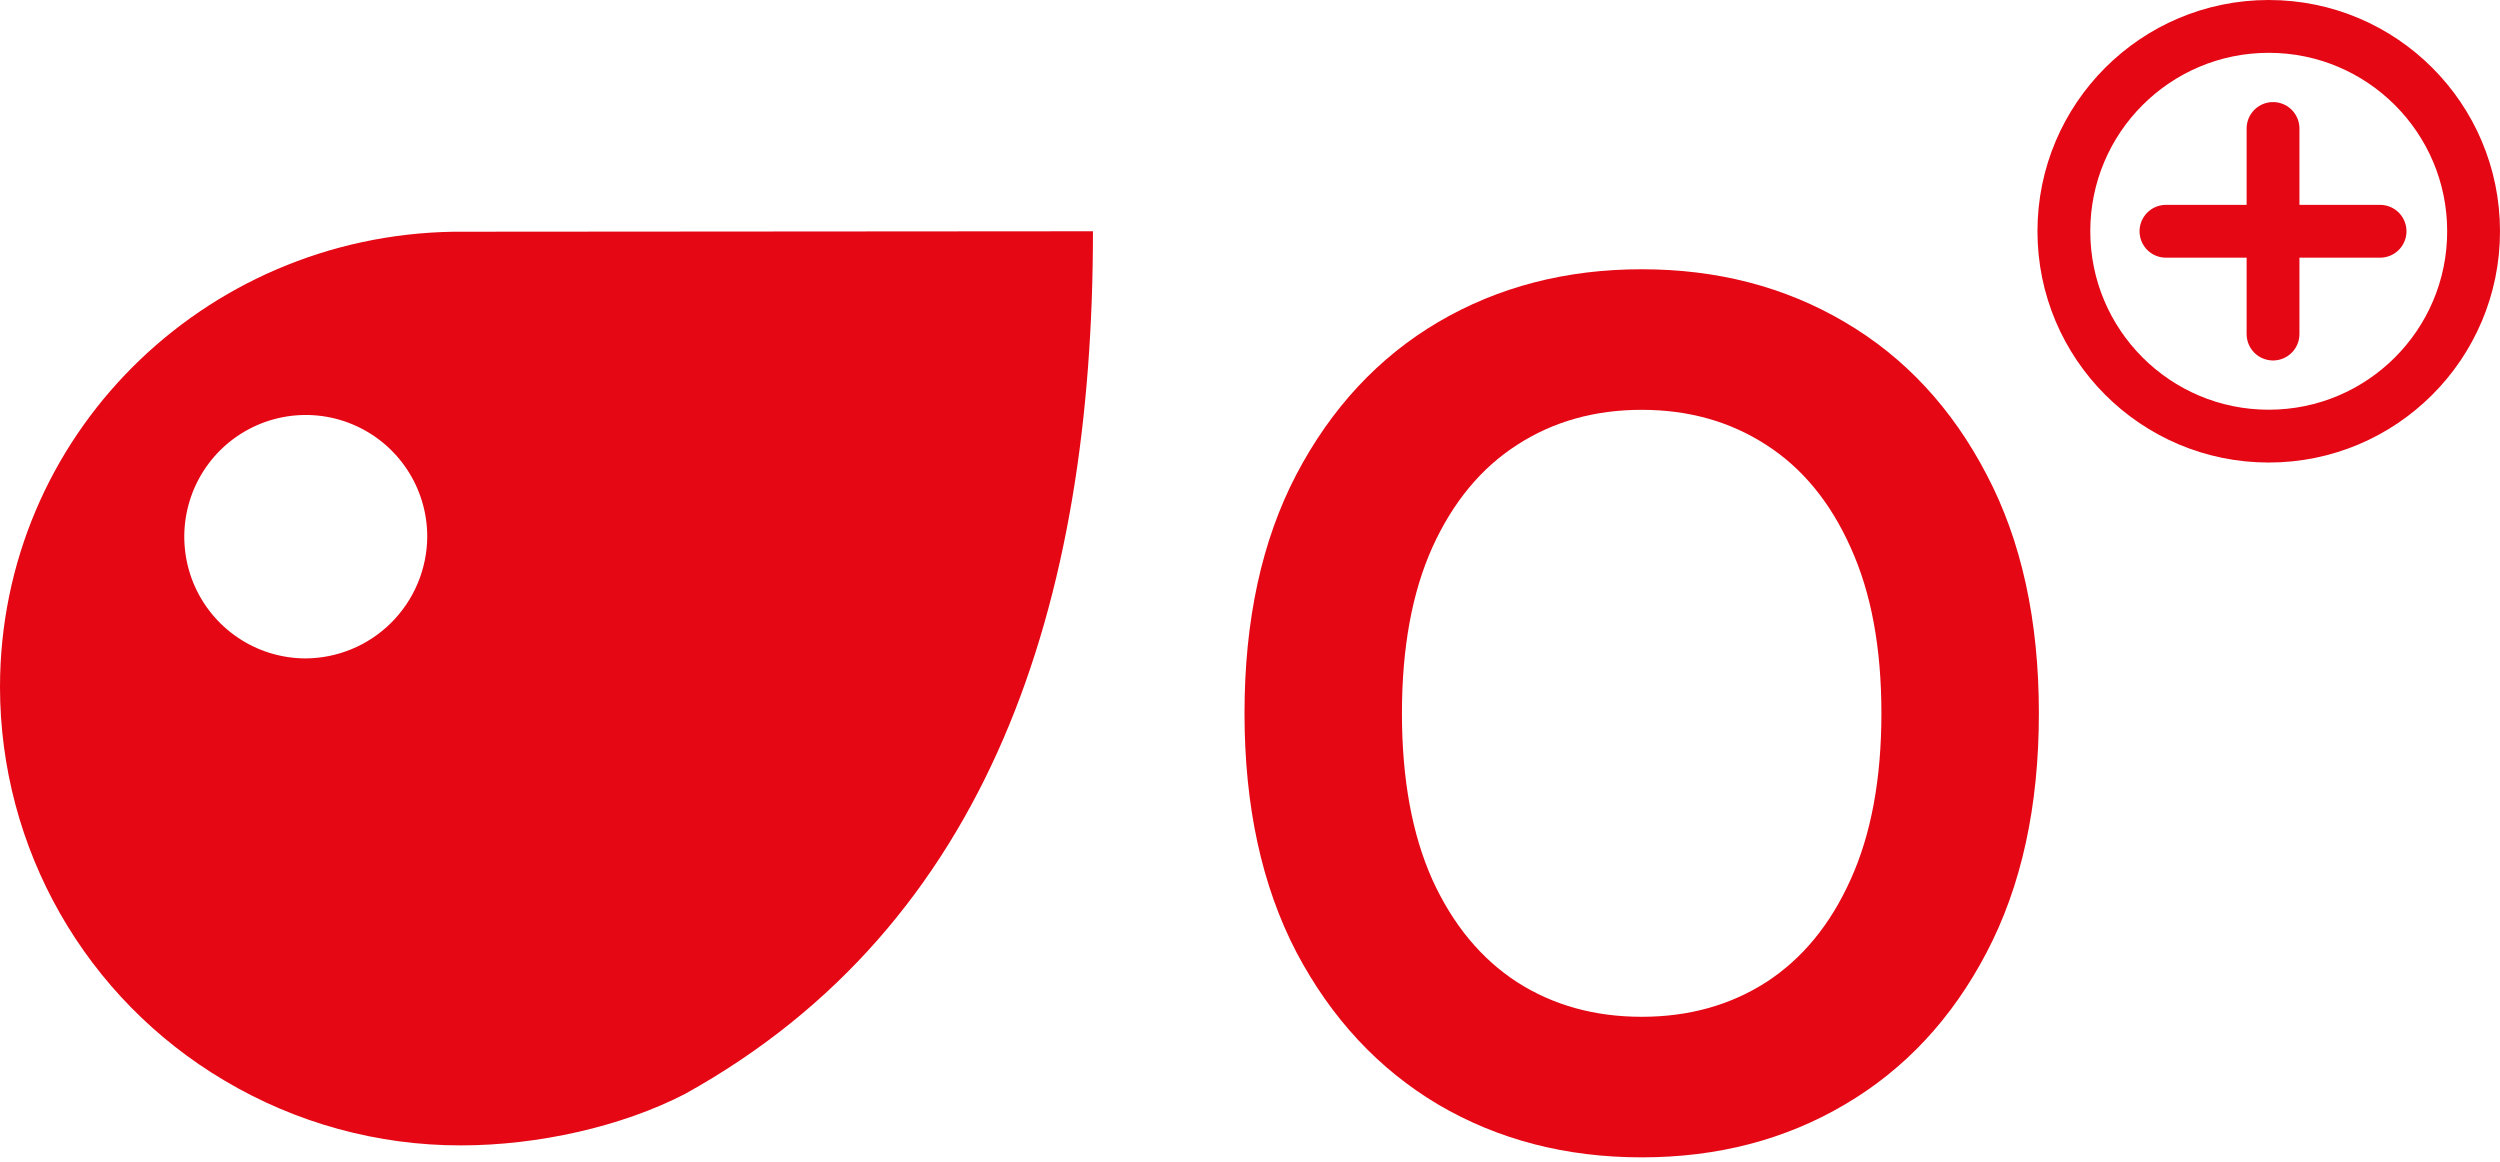 <svg xmlns="http://www.w3.org/2000/svg" width="71" height="33" viewBox="0 0 71 33" fill="none"><path d="M13.027 6.581H12.888C5.752 6.69 0 12.401 0 19.519C0.003 21.773 0.591 23.988 1.707 25.945C2.823 27.902 4.428 29.534 6.365 30.682C8.401 31.895 10.727 32.534 13.096 32.529C15.268 32.529 17.657 31.998 19.459 31.065C28.123 26.257 31.04 17.13 31.04 6.568L13.027 6.581ZM8.66 18.699C7.979 18.694 7.314 18.488 6.75 18.105C6.185 17.722 5.747 17.181 5.489 16.549C5.232 15.916 5.167 15.222 5.303 14.553C5.438 13.884 5.769 13.271 6.252 12.789C6.736 12.308 7.351 11.982 8.019 11.85C8.688 11.719 9.381 11.788 10.01 12.051C10.639 12.313 11.176 12.756 11.555 13.324C11.933 13.892 12.134 14.559 12.134 15.242C12.128 16.161 11.759 17.04 11.108 17.688C10.457 18.336 9.577 18.699 8.66 18.699Z" fill="#E50714"></path><circle cx="64.432" cy="6.568" r="5.818" stroke="#E50714" stroke-width="1.5"></circle><path d="M64.554 3.649V9.487" stroke="#E50714" stroke-width="1.5" stroke-linecap="round"></path><path d="M61.513 6.568H67.594" stroke="#E50714" stroke-width="1.5" stroke-linecap="round"></path><path d="M57.904 20.258C57.904 22.903 57.408 25.169 56.417 27.055C55.434 28.933 54.092 30.371 52.389 31.37C50.695 32.369 48.773 32.869 46.624 32.869C44.474 32.869 42.548 32.369 40.846 31.37C39.152 30.363 37.809 28.921 36.818 27.043C35.835 25.157 35.344 22.895 35.344 20.258C35.344 17.613 35.835 15.351 36.818 13.473C37.809 11.587 39.152 10.145 40.846 9.146C42.548 8.147 44.474 7.647 46.624 7.647C48.773 7.647 50.695 8.147 52.389 9.146C54.092 10.145 55.434 11.587 56.417 13.473C57.408 15.351 57.904 17.613 57.904 20.258ZM53.432 20.258C53.432 18.396 53.141 16.826 52.557 15.547C51.982 14.261 51.183 13.29 50.16 12.634C49.137 11.971 47.958 11.639 46.624 11.639C45.289 11.639 44.11 11.971 43.087 12.634C42.065 13.29 41.261 14.261 40.678 15.547C40.103 16.826 39.815 18.396 39.815 20.258C39.815 22.12 40.103 23.694 40.678 24.981C41.261 26.26 42.065 27.231 43.087 27.894C44.11 28.549 45.289 28.877 46.624 28.877C47.958 28.877 49.137 28.549 50.16 27.894C51.183 27.231 51.982 26.26 52.557 24.981C53.141 23.694 53.432 22.12 53.432 20.258Z" fill="#E50714"></path></svg>
